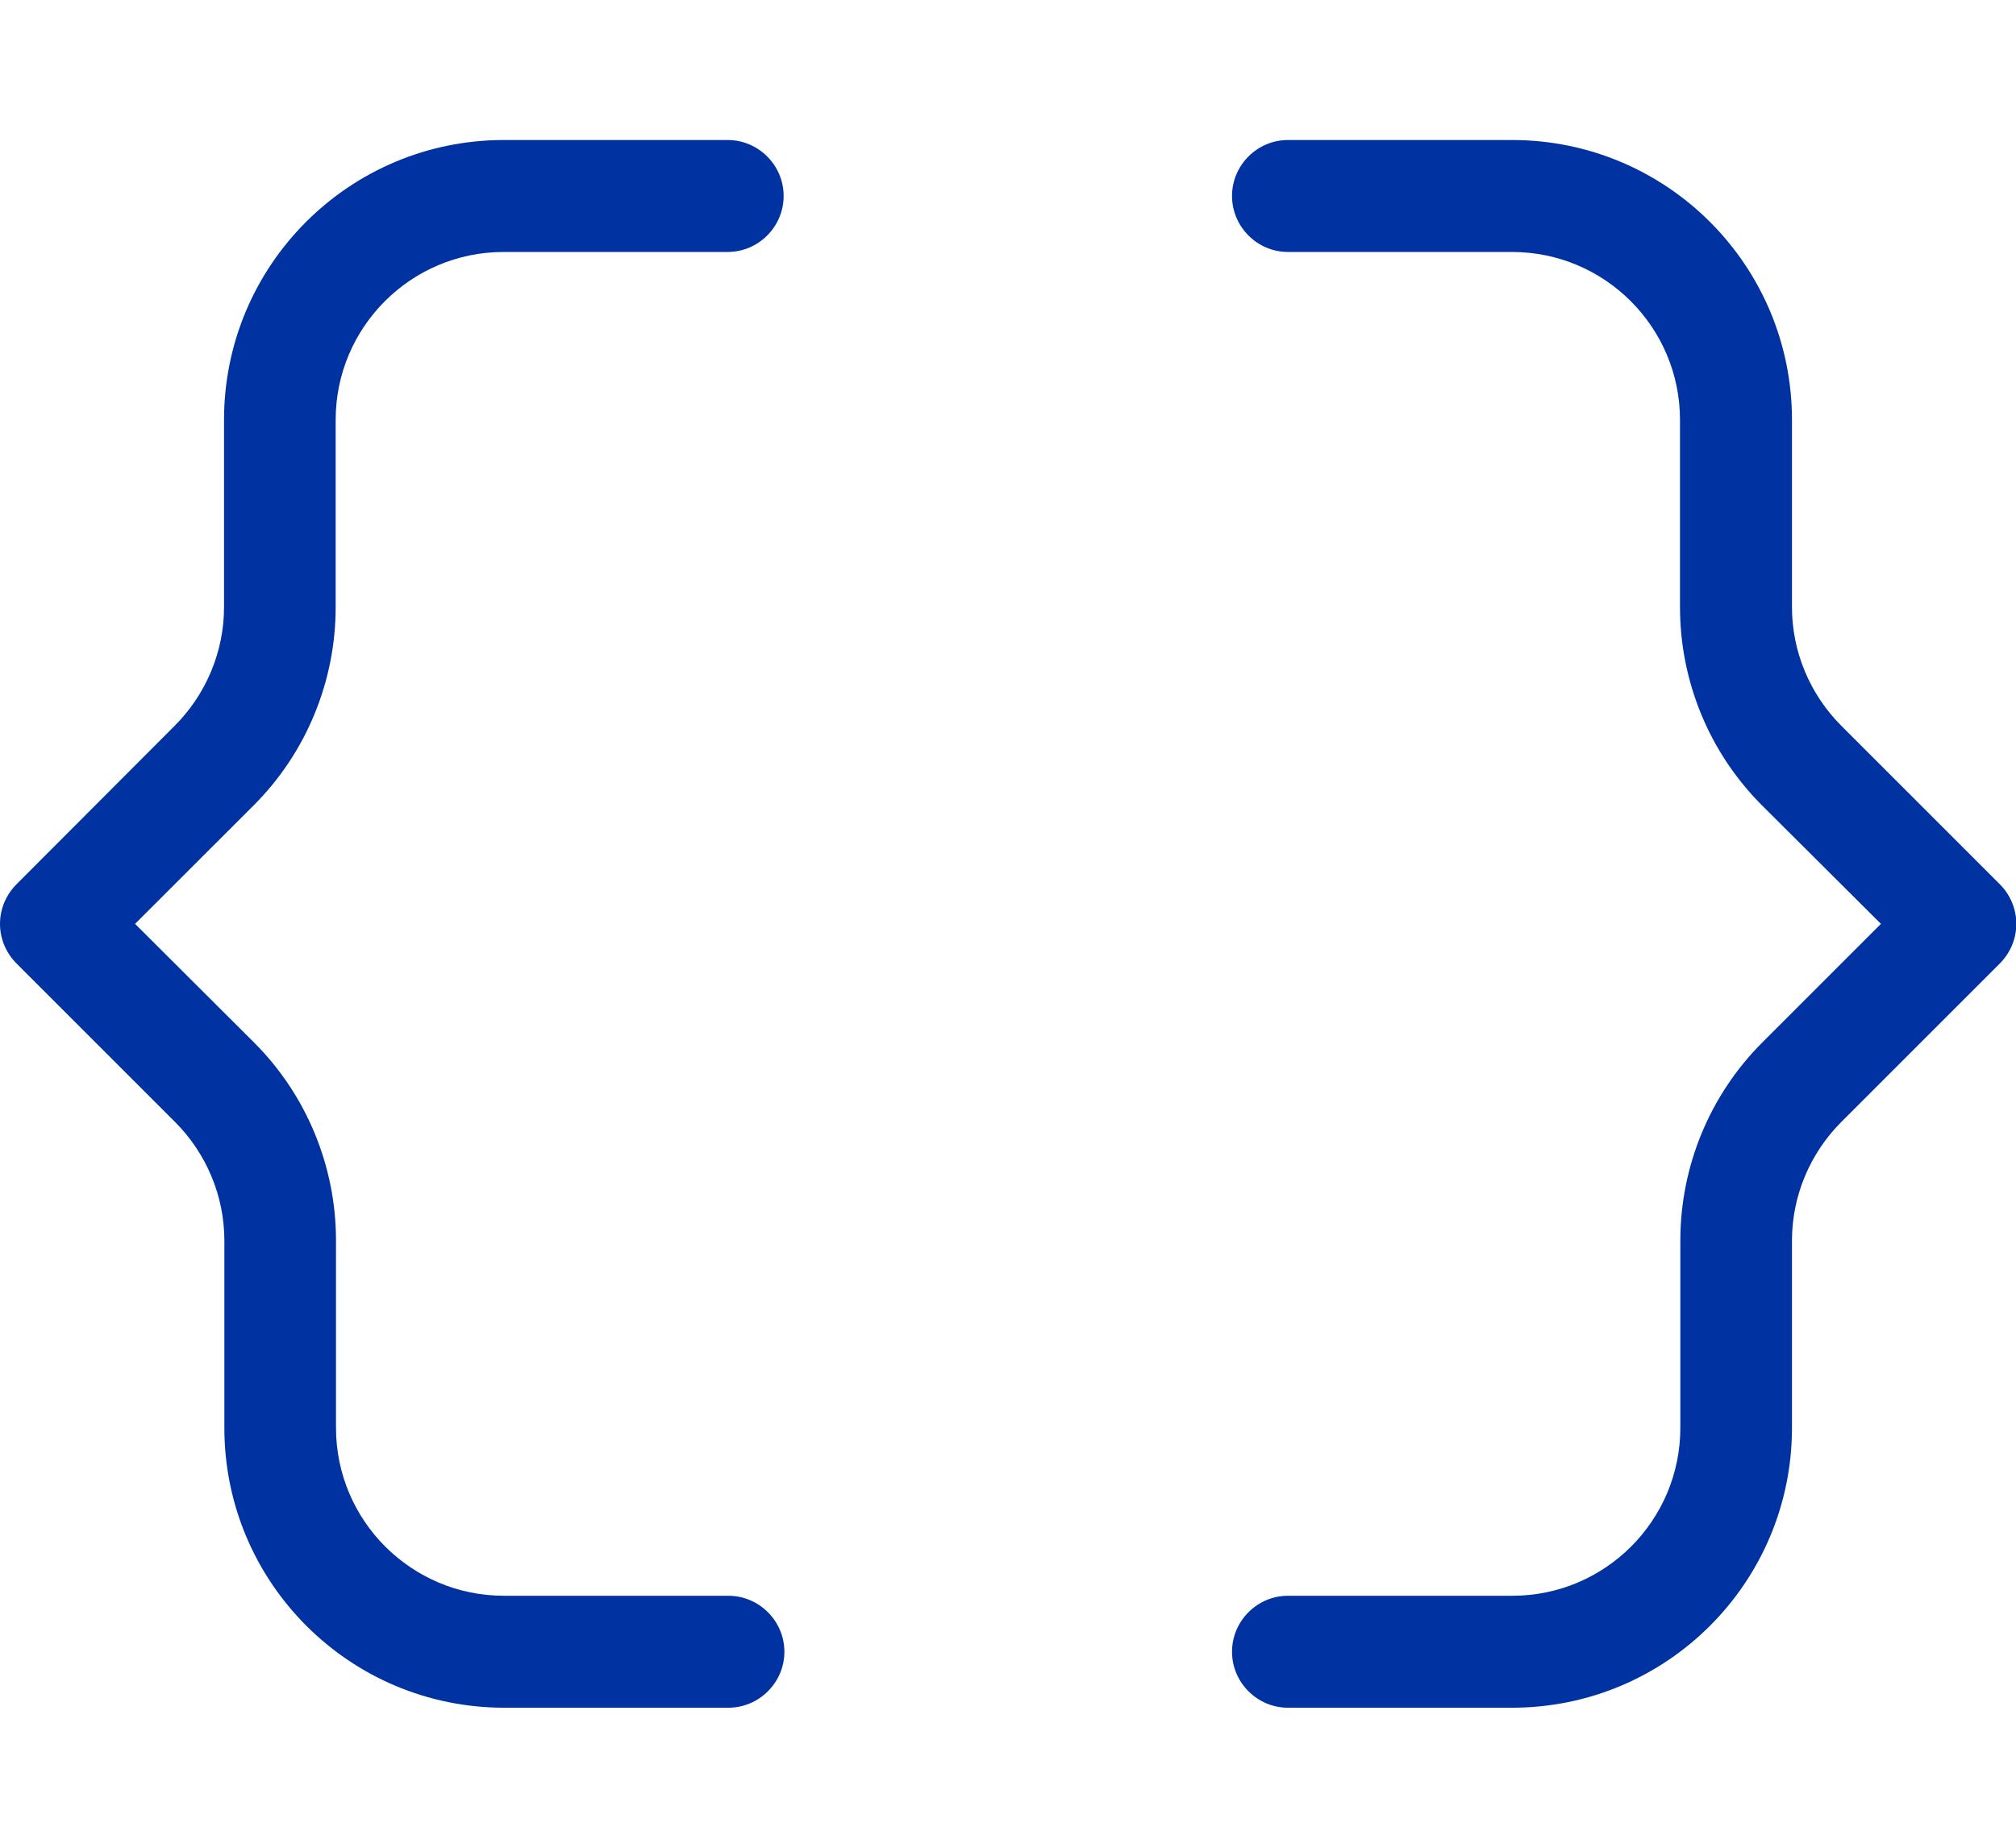 <svg width="24" height="22" viewBox="0 0 24 22" fill="none" xmlns="http://www.w3.org/2000/svg">
<g clip-path="url(#clip0_4172_3254)">
<path d="M6 1.667C4.158 1.667 2.667 3.158 2.667 5V7.229C2.667 7.758 2.454 8.267 2.079 8.642L0.196 10.529C0.071 10.654 0 10.825 0 11C0 11.175 0.071 11.346 0.196 11.471L2.083 13.358C2.458 13.733 2.671 14.242 2.671 14.771V17C2.671 18.842 4.162 20.333 6.004 20.333H8.671C9.037 20.333 9.338 20.033 9.338 19.667C9.338 19.3 9.037 19 8.671 19H6C4.896 19 4 18.104 4 17V14.771C4 13.888 3.65 13.038 3.025 12.413L1.608 11L3.021 9.588C3.646 8.963 3.996 8.113 3.996 7.229V5C3.996 3.896 4.892 3 5.996 3H8.662C9.029 3 9.329 2.7 9.329 2.333C9.329 1.967 9.029 1.667 8.662 1.667H6ZM18 1.667H15.333C14.967 1.667 14.667 1.967 14.667 2.333C14.667 2.7 14.967 3 15.333 3H18C19.104 3 20 3.896 20 5V7.229C20 8.113 20.35 8.963 20.975 9.588L22.392 11L20.979 12.413C20.354 13.038 20.004 13.888 20.004 14.771V17C20.004 18.104 19.108 19 18.004 19H15.333C14.967 19 14.667 19.3 14.667 19.667C14.667 20.033 14.967 20.333 15.333 20.333H18C19.842 20.333 21.333 18.842 21.333 17V14.771C21.333 14.242 21.546 13.733 21.921 13.358L23.808 11.471C23.933 11.346 24.004 11.175 24.004 11C24.004 10.825 23.933 10.654 23.808 10.529L21.921 8.642C21.546 8.267 21.333 7.758 21.333 7.229V5C21.333 3.158 19.842 1.667 18 1.667Z" fill="#0033A1"/>
</g>
<defs>
<clipPath id="clip0_4172_3254">
<rect width="24" height="21.333" fill="white" transform="translate(0 0.333)"/>
</clipPath>
</defs>
</svg>
